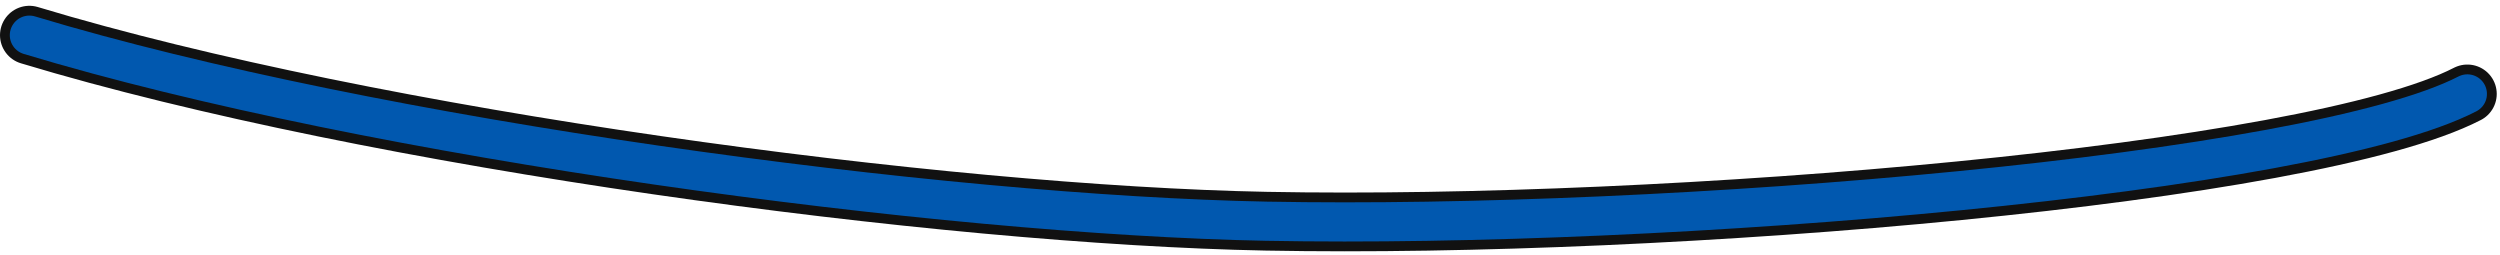 <svg width="383" height="39" viewBox="0 0 383 39" fill="none" xmlns="http://www.w3.org/2000/svg">
<path d="M378 14.388C353.962 26.777 255.688 35.065 194 33.889C144.483 32.944 57.577 21.418 4.5 5.388" stroke="#111111" stroke-width="9" stroke-linecap="round"/>
<path d="M378 14.388C353.962 26.777 255.688 35.065 194 33.889C144.483 32.944 57.577 21.418 4.5 5.388" stroke="#0158AF" stroke-width="6" stroke-linecap="round"/>
</svg>

